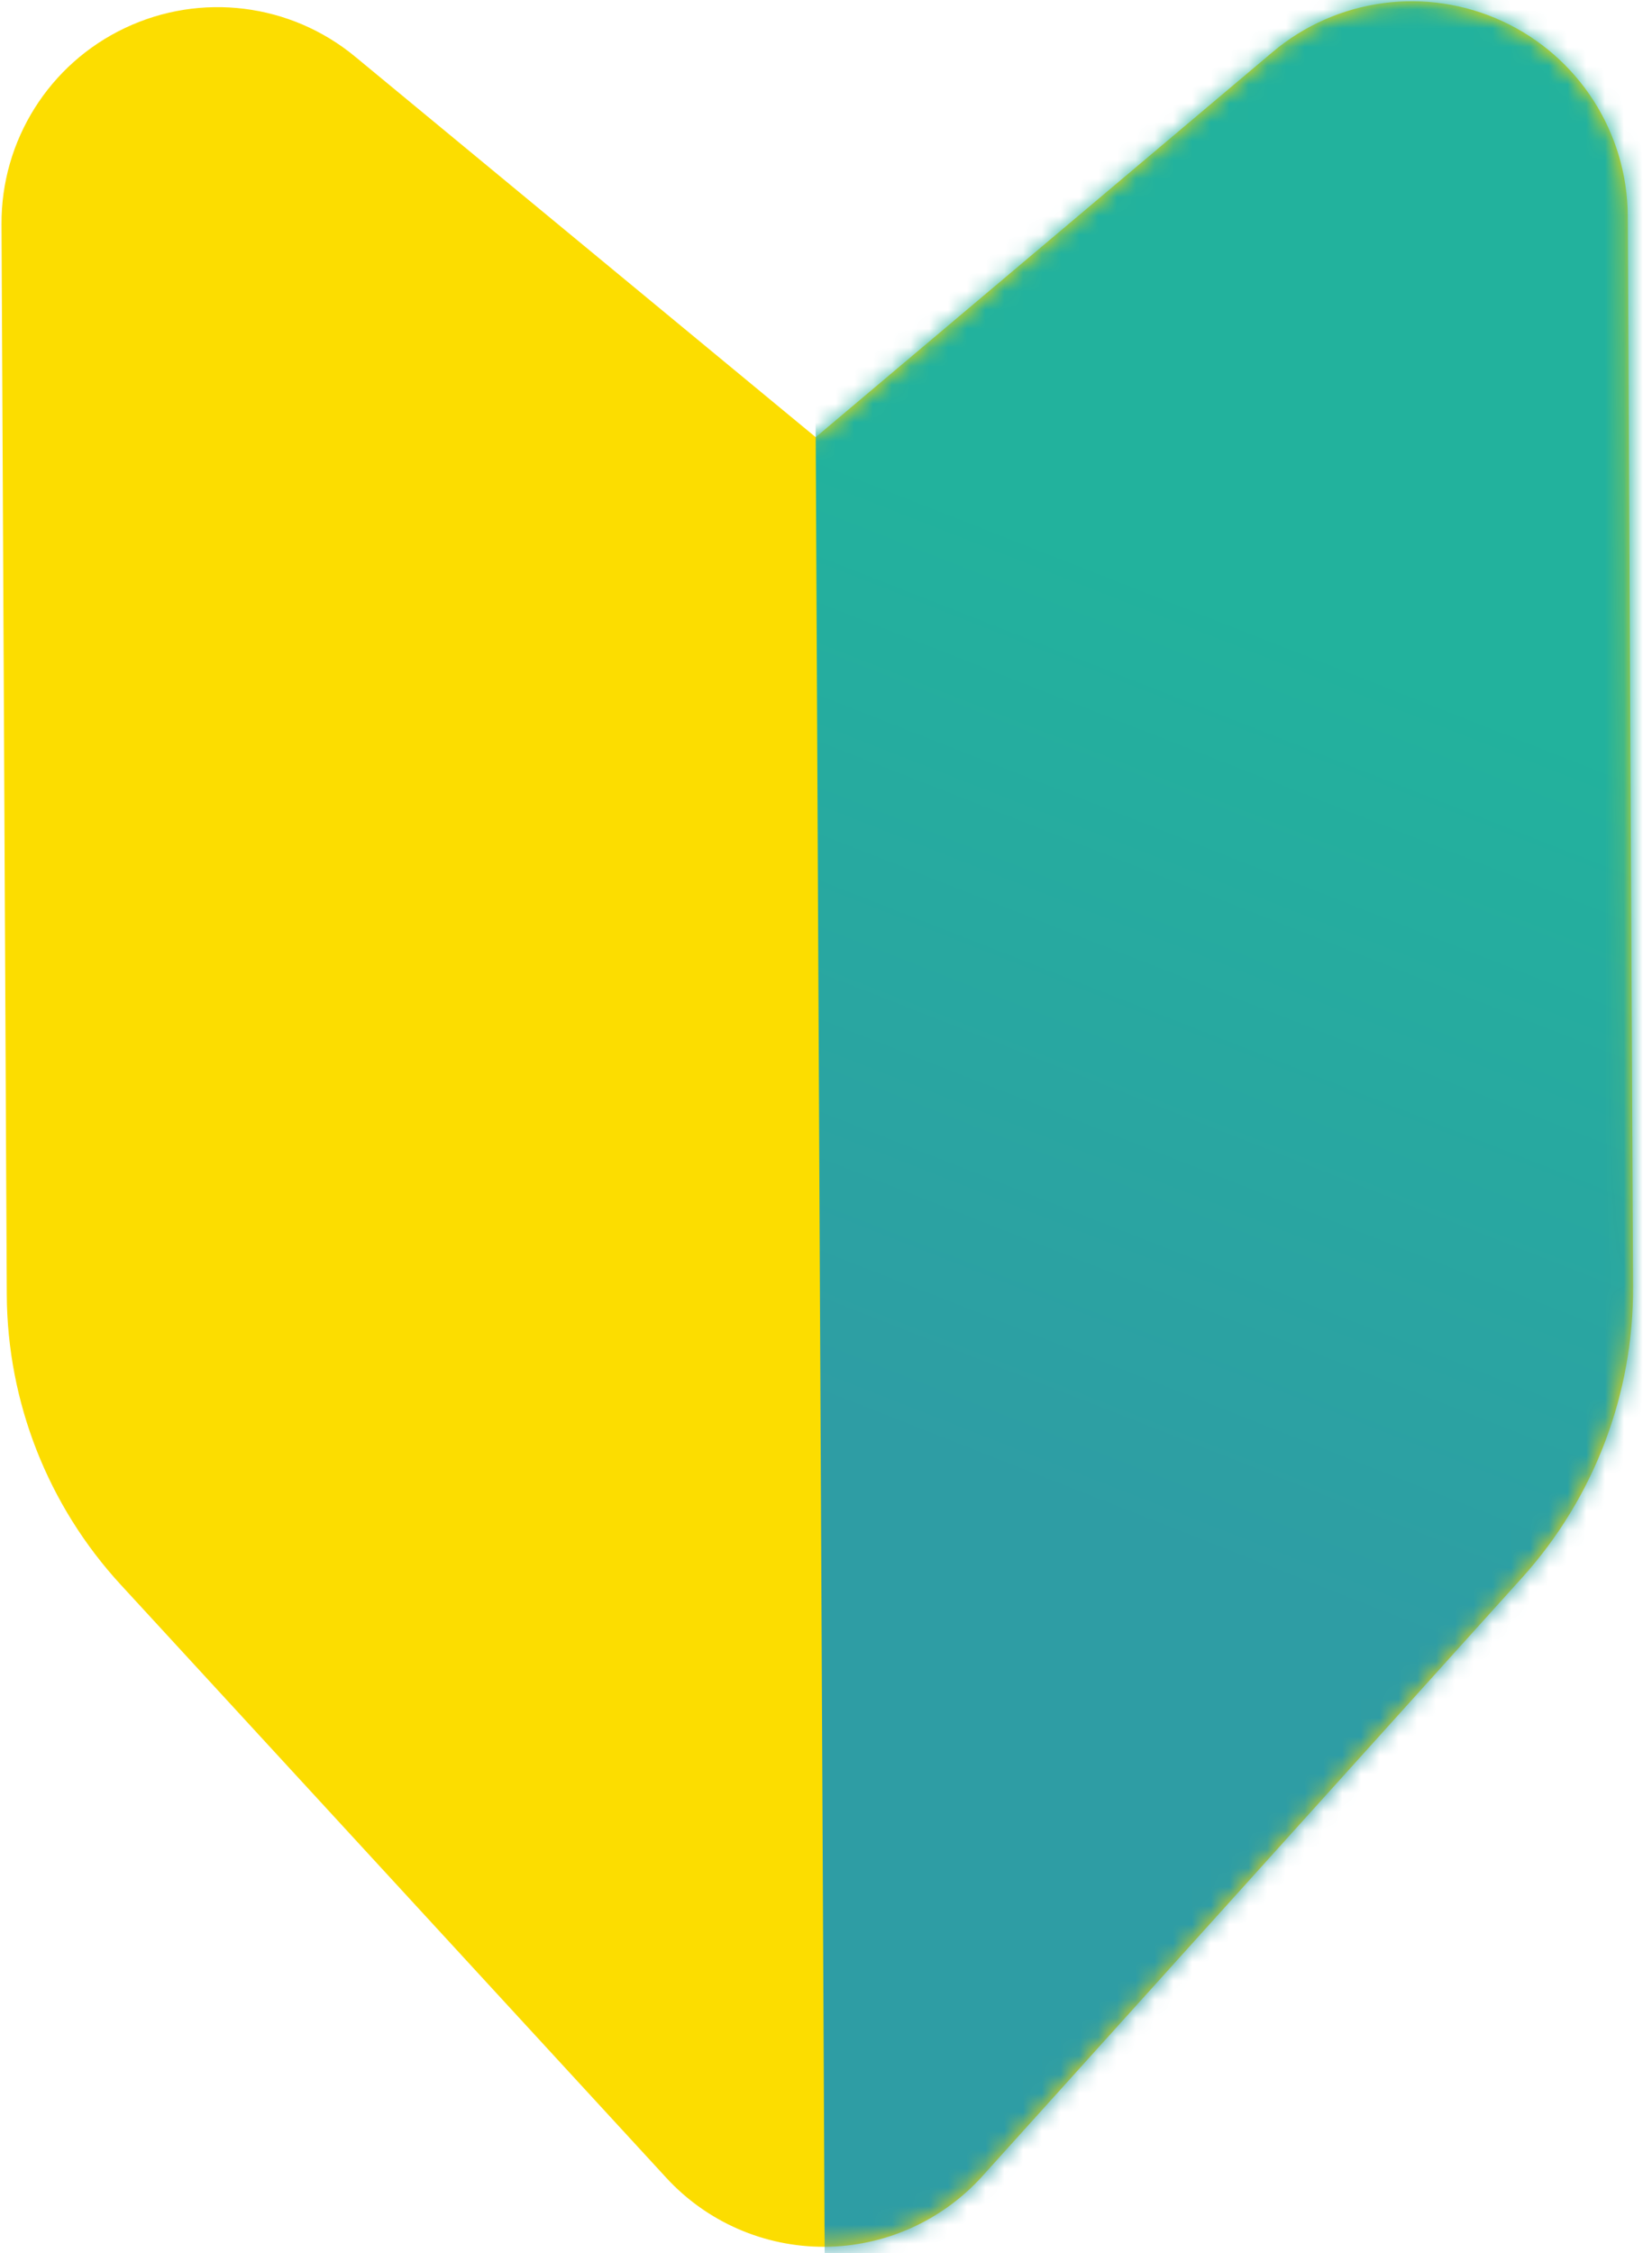 <svg width="88" height="120" viewBox="0 0 88 120" fill="none" xmlns="http://www.w3.org/2000/svg">
<path fill-rule="evenodd" clip-rule="evenodd" d="M18.915 3.015C15.473 0.171 10.694 -0.423 6.659 1.491C2.623 3.4 0.058 7.475 0.08 11.943L0.361 68.959C0.39 74.682 2.554 80.189 6.426 84.398C13.888 92.512 27.44 107.24 35.49 115.989C37.66 118.348 40.722 119.681 43.927 119.666C47.133 119.65 50.181 118.283 52.328 115.906L81.079 84.03C84.913 79.78 87.019 74.254 86.991 68.532L86.71 11.516C86.688 7.052 84.083 3.002 80.029 1.129C75.975 -0.745 71.202 -0.101 67.788 2.774C56.165 12.57 43.452 23.286 43.452 23.286C43.452 23.286 30.635 12.696 18.915 3.015Z" fill="#FCDD00"/>
<mask id="mask0_517_139" style="mask-type:luminance" maskUnits="userSpaceOnUse" x="0" y="0" width="87" height="120">
<path d="M18.915 3.015C15.473 0.171 10.694 -0.423 6.659 1.491C2.623 3.4 0.058 7.475 0.08 11.943L0.361 68.959C0.39 74.682 2.554 80.189 6.426 84.398C13.888 92.512 27.44 107.24 35.49 115.989C37.66 118.348 40.722 119.681 43.927 119.666C47.133 119.65 50.181 118.283 52.328 115.906L81.079 84.03C84.913 79.78 87.019 74.254 86.991 68.532L86.71 11.516C86.688 7.052 84.083 3.002 80.029 1.129C75.975 -0.745 71.202 -0.101 67.788 2.774C56.165 12.57 43.452 23.286 43.452 23.286C43.452 23.286 30.635 12.696 18.915 3.015Z" fill="white"/>
</mask>
<g mask="url(#mask0_517_139)">
<path fill-rule="evenodd" clip-rule="evenodd" d="M91.055 -6.814L43.305 -6.578L43.942 122.632L91.692 122.396L91.055 -6.814Z" fill="url(#paint0_linear_517_139)"/>
</g>
<defs>
<linearGradient id="paint0_linear_517_139" x1="34.618" y1="19.941" x2="16.994" y2="64.694" gradientUnits="userSpaceOnUse">
<stop stop-color="#22B29D"/>
<stop offset="1" stop-color="#2E9DA4"/>
</linearGradient>
</defs>
</svg>
